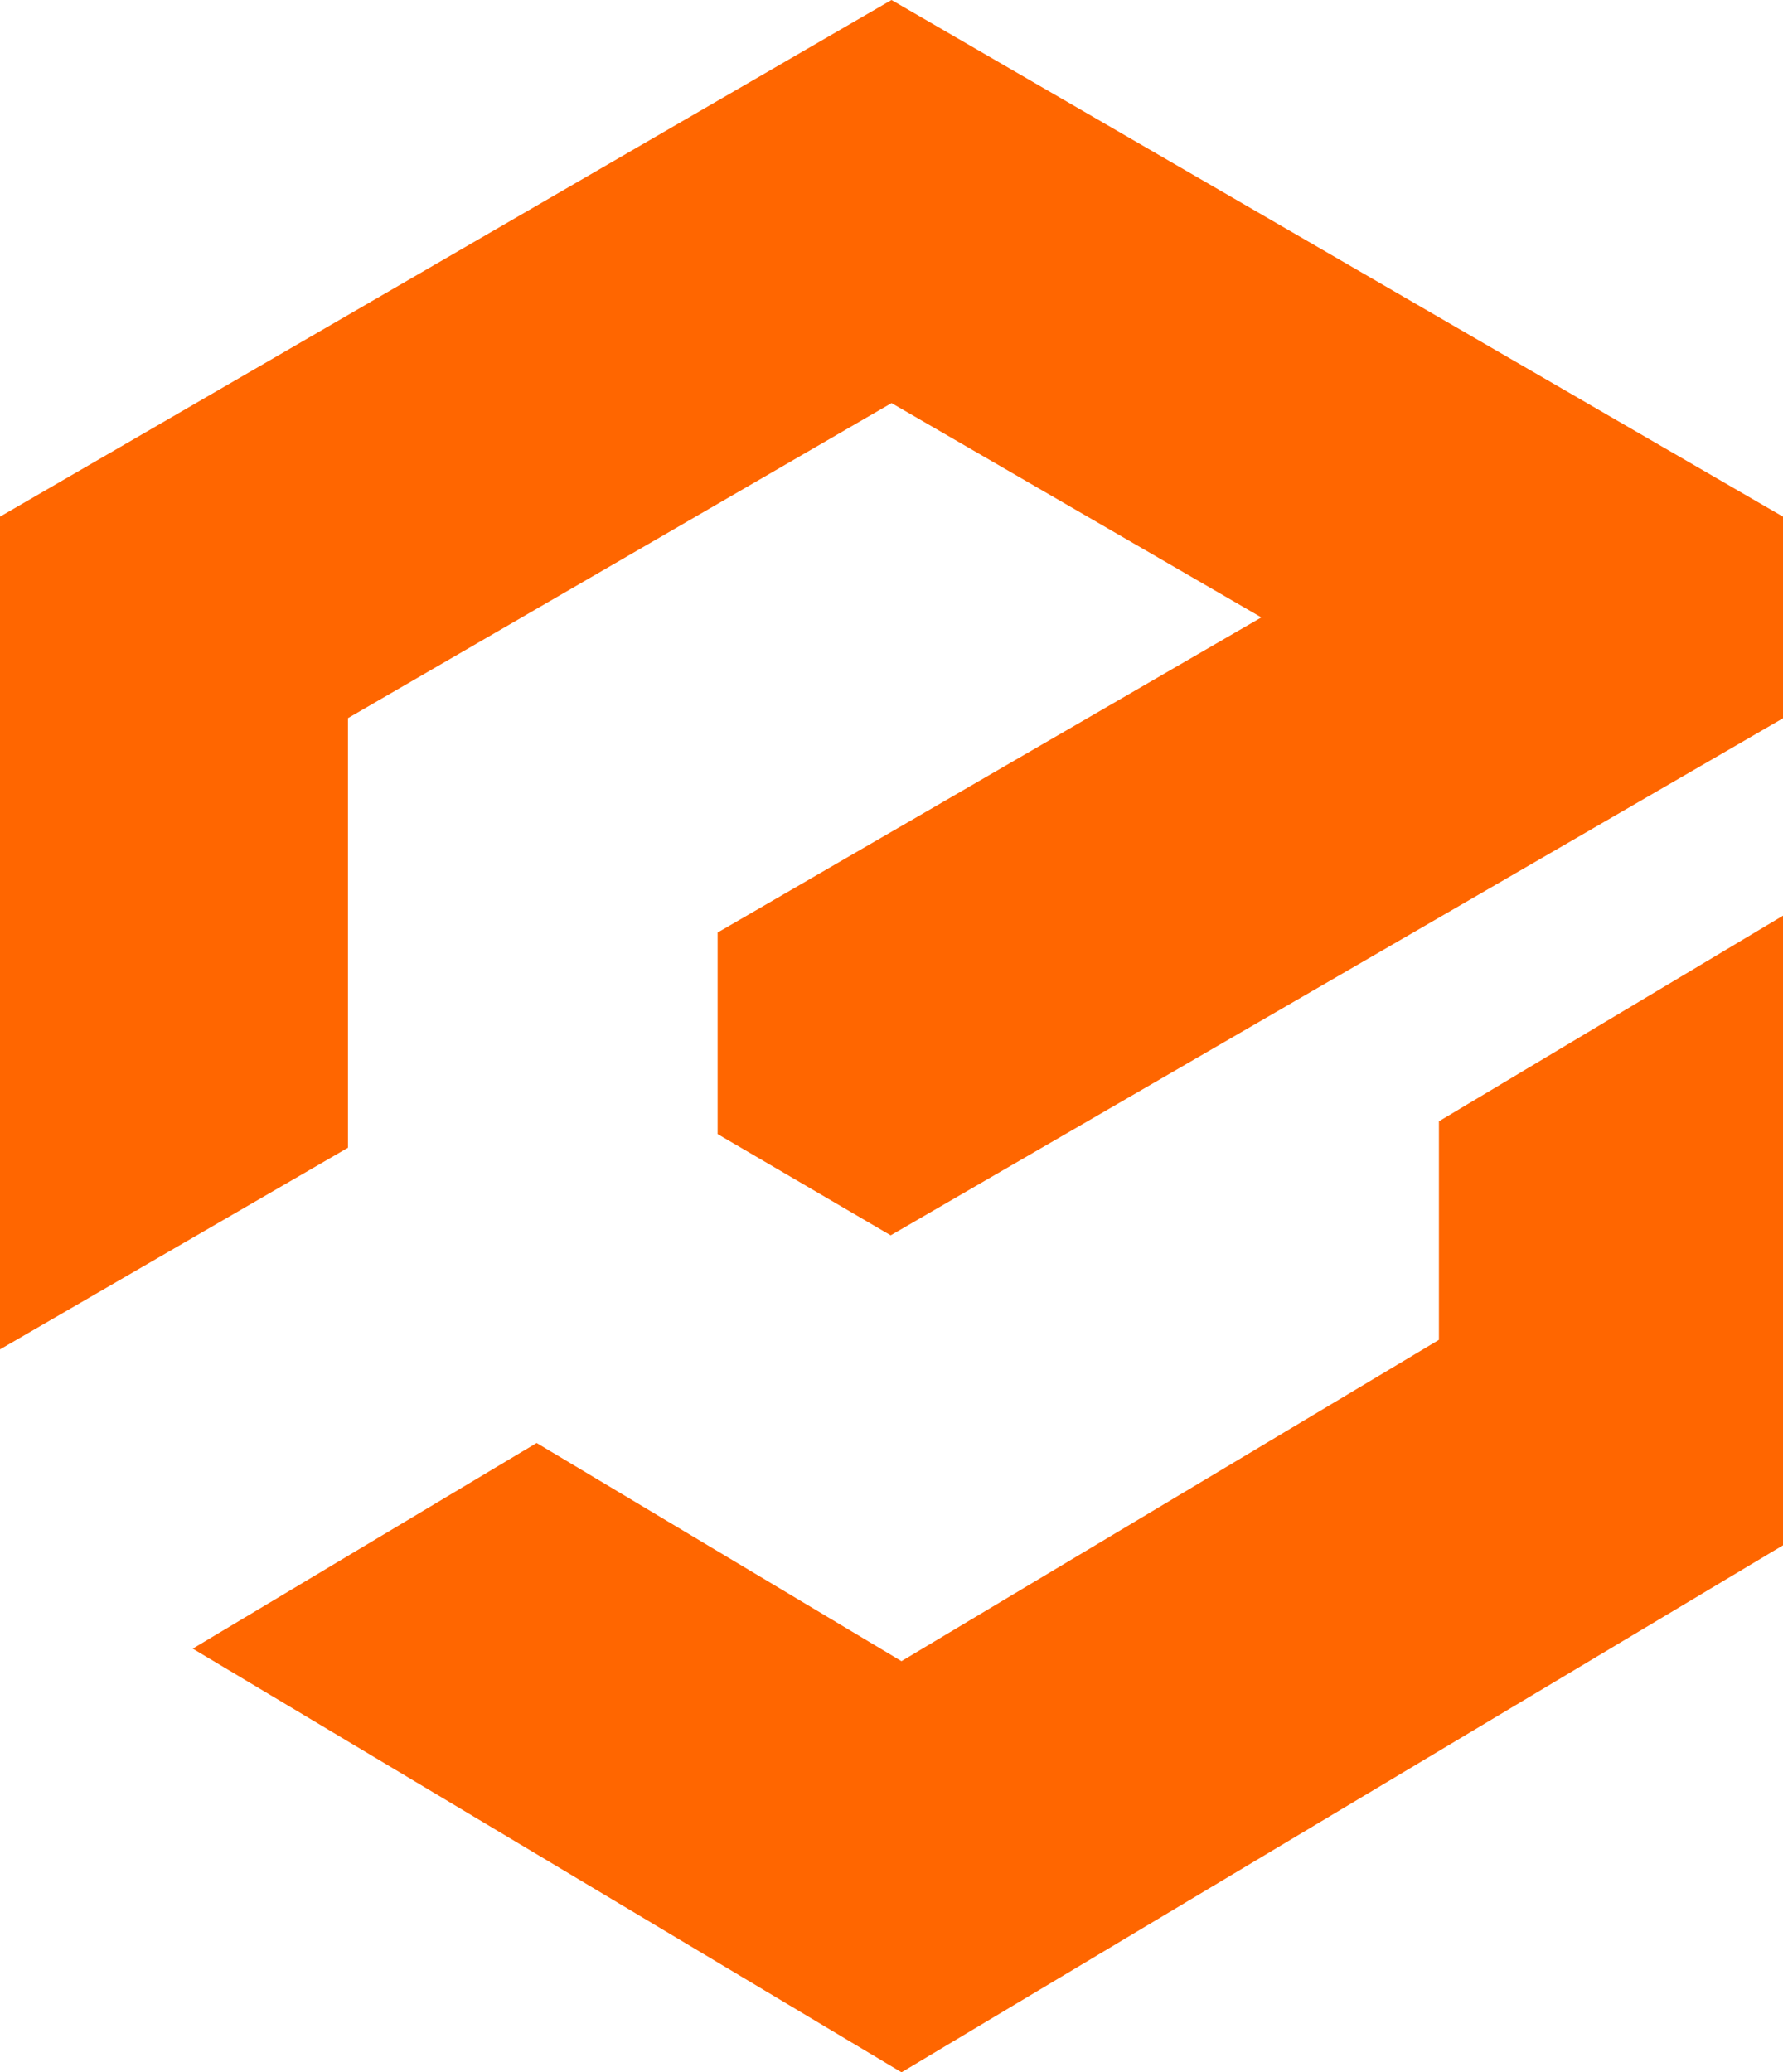 <svg xmlns="http://www.w3.org/2000/svg" version="1.1" xmlns:xlink="http://www.w3.org/1999/xlink" xmlns:svgjs="http://svgjs.com/svgjs" width="37" height="43"><svg width="37" height="43" viewBox="0 0 37 43" fill="none" xmlns="http://www.w3.org/2000/svg">
<path d="M18.5 -5.36438e-07L0 10.721V28L7.221 23.816V14.901L18.501 8.364L26.175 12.811L14.892 19.35V23.532L18.483 25.633L37 14.904V10.721L18.5 -5.36438e-07Z" fill="#FF6600"></path>
<path d="M29.86 27.802L18.707 34.469L11.136 29.942L4 34.209L18.708 43L37 32.065V19L29.86 23.267V27.802Z" fill="#FF6600"></path>
</svg><style>@media (prefers-color-scheme: light) { :root { filter: none; } }
</style></svg>